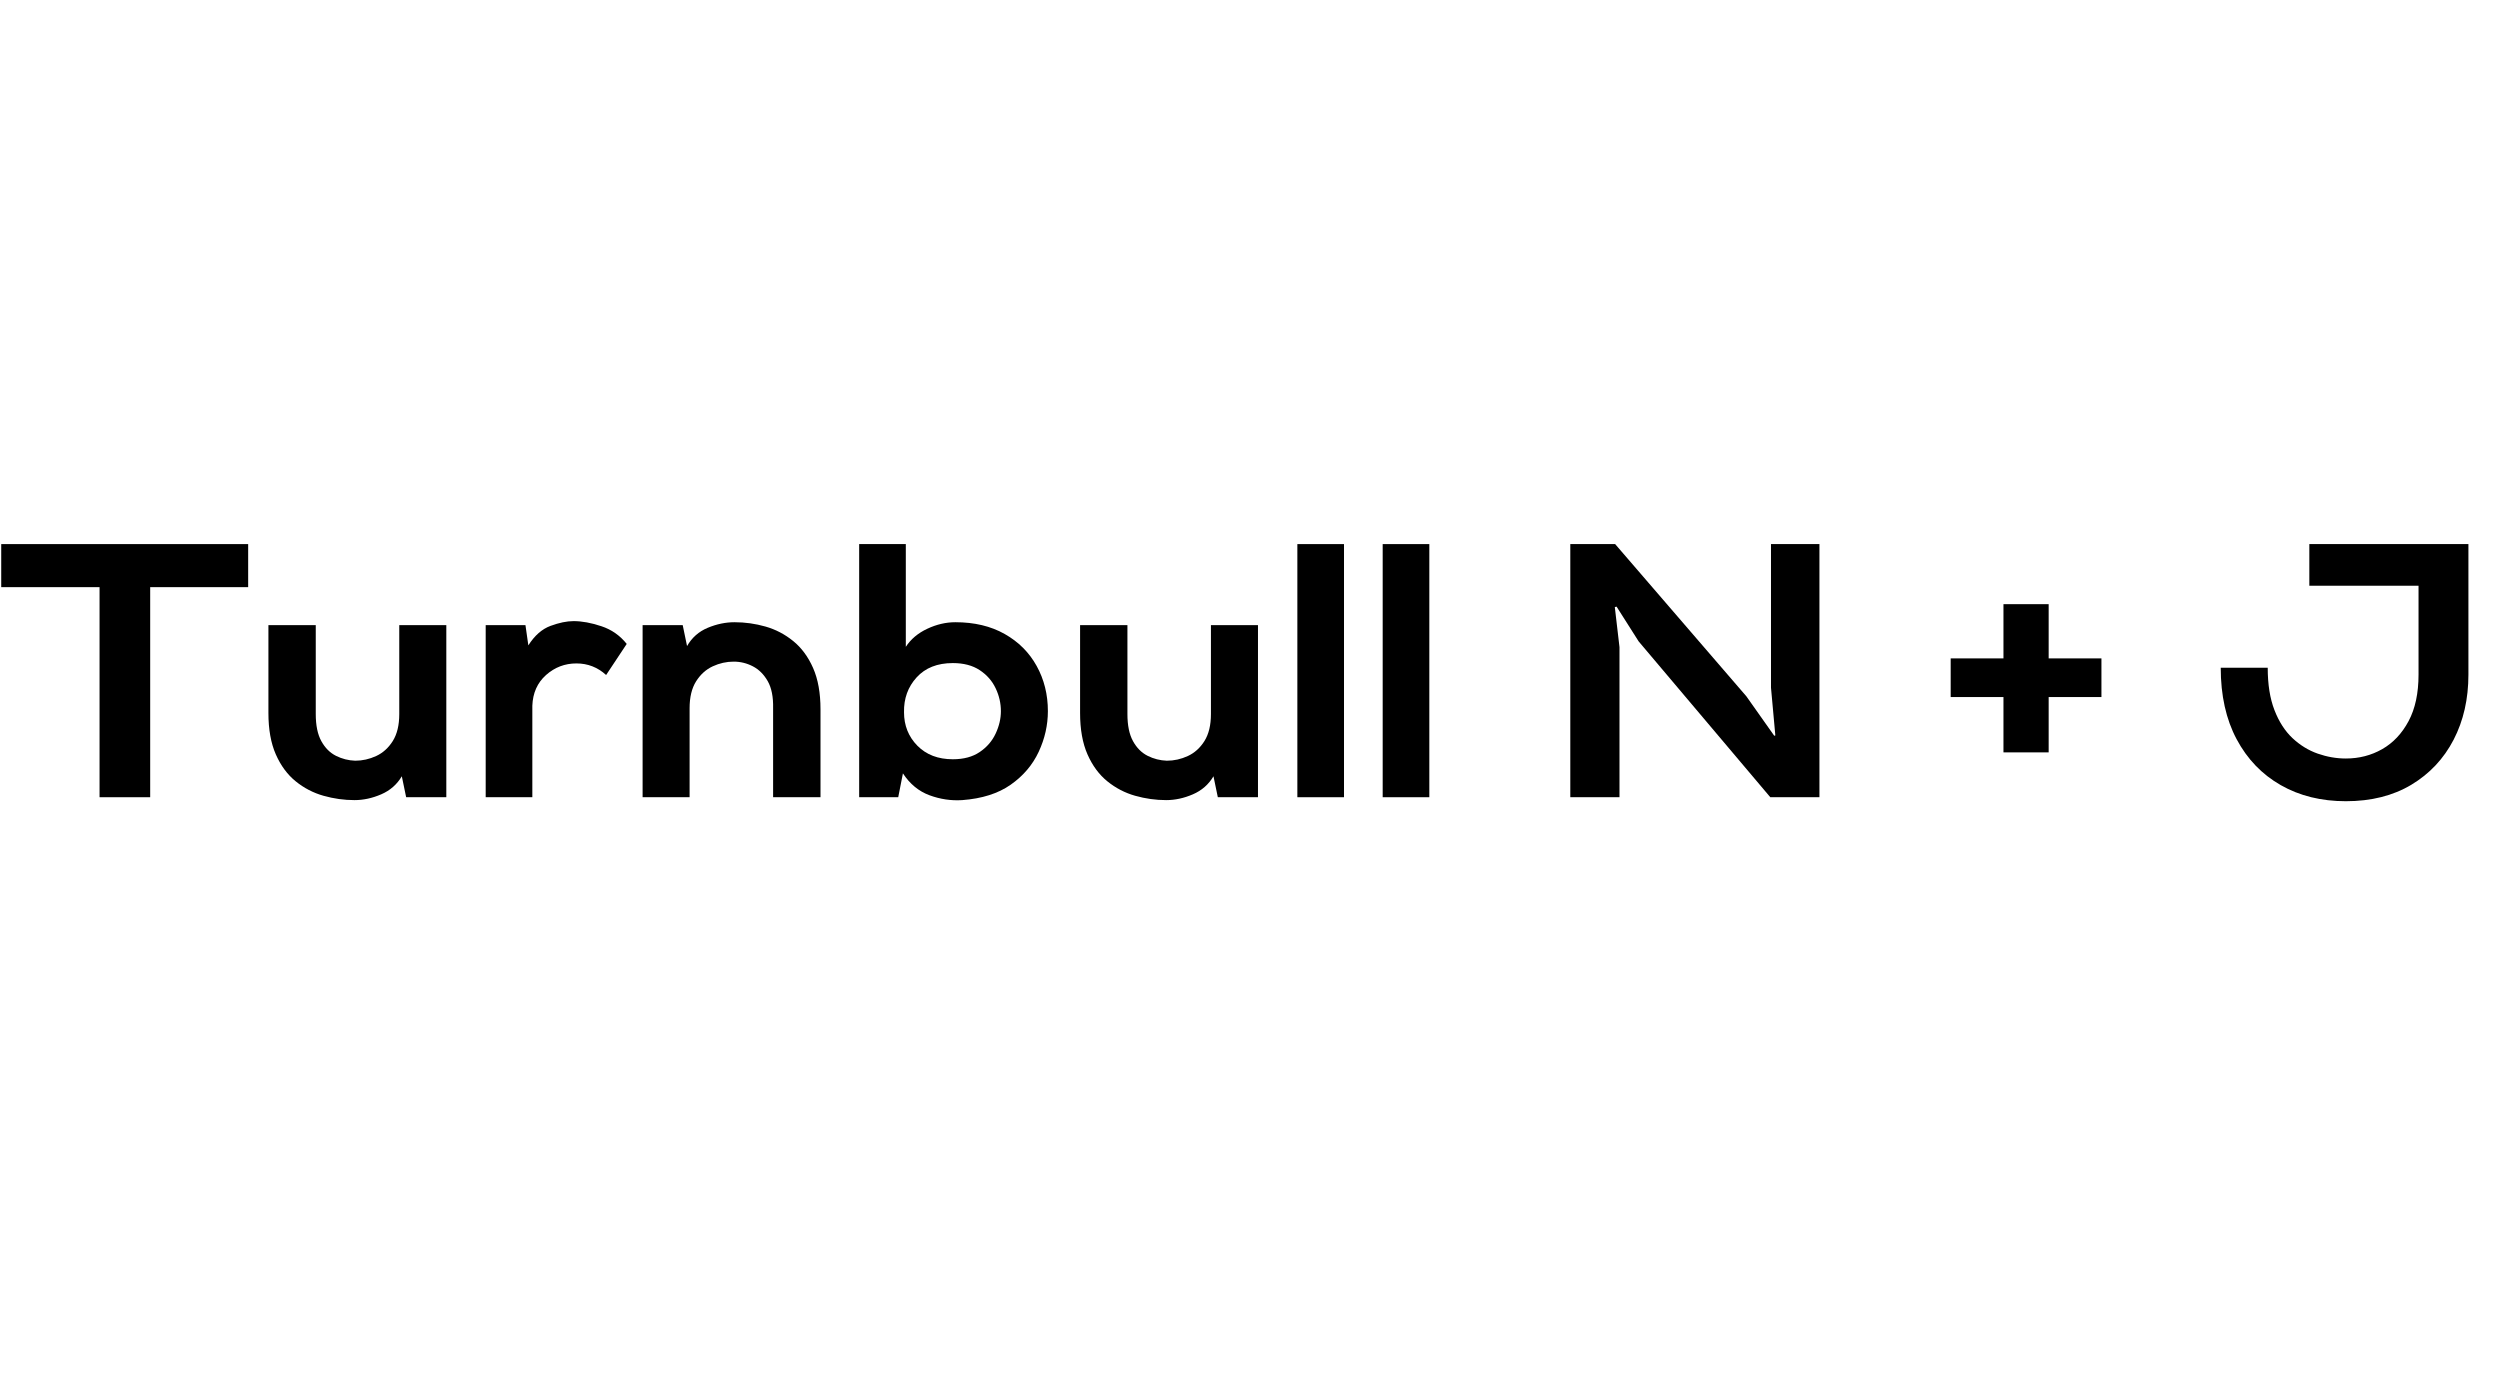 <svg xmlns="http://www.w3.org/2000/svg" xmlns:xlink="http://www.w3.org/1999/xlink" width="900" zoomAndPan="magnify" viewBox="0 0 675 375" height="500" preserveAspectRatio="xMidYMid meet" version="1.0"><defs><g/></defs><g fill="#000000" fill-opacity="1"><g transform="translate(1.207, 215.25)"><g><path d="M 25.672 0 L 25.672 -56.719 L -0.875 -56.719 L -0.875 -68.344 L 65.797 -68.344 L 65.797 -56.719 L 39.344 -56.719 L 39.344 0 Z M 25.672 0 "/></g></g></g><g fill="#000000" fill-opacity="1"><g transform="translate(68.661, 215.25)"><g><path d="M 27.047 0.781 C 24.242 0.781 21.457 0.391 18.688 -0.391 C 15.926 -1.172 13.422 -2.473 11.172 -4.297 C 8.93 -6.117 7.145 -8.539 5.812 -11.562 C 4.477 -14.594 3.812 -18.32 3.812 -22.75 L 3.812 -46.469 L 16.594 -46.469 L 16.594 -22.453 C 16.594 -19.391 17.098 -16.945 18.109 -15.125 C 19.117 -13.301 20.438 -11.984 22.062 -11.172 C 23.688 -10.359 25.41 -9.922 27.234 -9.859 C 29.191 -9.859 31.082 -10.281 32.906 -11.125 C 34.727 -11.969 36.223 -13.316 37.391 -15.172 C 38.555 -17.035 39.141 -19.461 39.141 -22.453 L 39.141 -46.469 L 51.844 -46.469 L 51.844 0 L 41 0 L 39.828 -5.656 C 38.523 -3.445 36.672 -1.82 34.266 -0.781 C 31.859 0.258 29.453 0.781 27.047 0.781 Z M 27.047 0.781 "/></g></g></g><g fill="#000000" fill-opacity="1"><g transform="translate(127.231, 215.25)"><g><path d="M 3.906 0 L 3.906 -46.469 L 14.641 -46.469 L 15.422 -41 C 17.117 -43.664 19.117 -45.422 21.422 -46.266 C 23.734 -47.117 25.801 -47.547 27.625 -47.547 C 29.906 -47.547 32.41 -47.086 35.141 -46.172 C 37.879 -45.266 40.16 -43.672 41.984 -41.391 L 36.422 -33 C 34.141 -35.082 31.469 -36.125 28.406 -36.125 C 25.281 -36.125 22.547 -35.082 20.203 -33 C 17.859 -30.914 16.625 -28.148 16.5 -24.703 L 16.5 0 Z M 3.906 0 "/></g></g></g><g fill="#000000" fill-opacity="1"><g transform="translate(169.597, 215.25)"><g><path d="M 3.906 0 L 3.906 -46.469 L 14.734 -46.469 L 15.906 -40.812 C 17.207 -43.082 19.062 -44.723 21.469 -45.734 C 23.883 -46.742 26.297 -47.25 28.703 -47.25 C 31.566 -47.25 34.363 -46.859 37.094 -46.078 C 39.832 -45.297 42.32 -43.992 44.562 -42.172 C 46.812 -40.348 48.602 -37.922 49.938 -34.891 C 51.27 -31.867 51.938 -28.145 51.938 -23.719 L 51.938 0 L 39.141 0 L 39.141 -24.016 C 39.211 -27.078 38.727 -29.52 37.688 -31.344 C 36.645 -33.164 35.305 -34.5 33.672 -35.344 C 32.047 -36.188 30.32 -36.609 28.5 -36.609 C 26.551 -36.609 24.664 -36.188 22.844 -35.344 C 21.02 -34.5 19.52 -33.145 18.344 -31.281 C 17.176 -29.426 16.594 -27.004 16.594 -24.016 L 16.594 0 Z M 3.906 0 "/></g></g></g><g fill="#000000" fill-opacity="1"><g transform="translate(228.069, 215.25)"><g><path d="M 31.734 0.781 C 28.734 0.977 25.785 0.539 22.891 -0.531 C 19.992 -1.602 17.602 -3.57 15.719 -6.438 L 14.453 0 L 3.906 0 L 3.906 -68.344 L 16.5 -68.344 L 16.5 -40.609 C 17.863 -42.691 19.797 -44.316 22.297 -45.484 C 24.805 -46.66 27.332 -47.25 29.875 -47.25 C 35.008 -47.25 39.445 -46.191 43.188 -44.078 C 46.938 -41.961 49.816 -39.082 51.828 -35.438 C 53.848 -31.789 54.859 -27.723 54.859 -23.234 C 54.859 -19.461 54.031 -15.801 52.375 -12.25 C 50.719 -8.707 48.195 -5.75 44.812 -3.375 C 41.426 -1 37.066 0.383 31.734 0.781 Z M 29.188 -10.25 C 32.113 -10.25 34.535 -10.898 36.453 -12.203 C 38.379 -13.504 39.812 -15.16 40.75 -17.172 C 41.695 -19.191 42.172 -21.211 42.172 -23.234 C 42.172 -25.379 41.695 -27.441 40.75 -29.422 C 39.812 -31.41 38.379 -33.039 36.453 -34.312 C 34.535 -35.582 32.113 -36.219 29.188 -36.219 C 25.02 -36.219 21.766 -34.93 19.422 -32.359 C 17.078 -29.785 15.941 -26.645 16.016 -22.938 C 16.016 -19.363 17.219 -16.352 19.625 -13.906 C 22.031 -11.469 25.219 -10.25 29.188 -10.25 Z M 29.188 -10.25 "/></g></g></g><g fill="#000000" fill-opacity="1"><g transform="translate(287.811, 215.25)"><g><path d="M 27.047 0.781 C 24.242 0.781 21.457 0.391 18.688 -0.391 C 15.926 -1.172 13.422 -2.473 11.172 -4.297 C 8.93 -6.117 7.145 -8.539 5.812 -11.562 C 4.477 -14.594 3.812 -18.32 3.812 -22.75 L 3.812 -46.469 L 16.594 -46.469 L 16.594 -22.453 C 16.594 -19.391 17.098 -16.945 18.109 -15.125 C 19.117 -13.301 20.438 -11.984 22.062 -11.172 C 23.688 -10.359 25.41 -9.922 27.234 -9.859 C 29.191 -9.859 31.082 -10.281 32.906 -11.125 C 34.727 -11.969 36.223 -13.316 37.391 -15.172 C 38.555 -17.035 39.141 -19.461 39.141 -22.453 L 39.141 -46.469 L 51.844 -46.469 L 51.844 0 L 41 0 L 39.828 -5.656 C 38.523 -3.445 36.672 -1.82 34.266 -0.781 C 31.859 0.258 29.453 0.781 27.047 0.781 Z M 27.047 0.781 "/></g></g></g><g fill="#000000" fill-opacity="1"><g transform="translate(346.381, 215.25)"><g><path d="M 3.906 0 L 3.906 -68.344 L 16.5 -68.344 L 16.5 0 Z M 3.906 0 "/></g></g></g><g fill="#000000" fill-opacity="1"><g transform="translate(369.419, 215.25)"><g><path d="M 3.906 0 L 3.906 -68.344 L 16.5 -68.344 L 16.5 0 Z M 3.906 0 "/></g></g></g><g fill="#000000" fill-opacity="1"><g transform="translate(392.457, 215.25)"><g/></g></g><g fill="#000000" fill-opacity="1"><g transform="translate(419.106, 215.25)"><g><path d="M 4.875 0 L 4.875 -68.344 L 16.984 -68.344 L 52.422 -27.234 L 59.938 -16.594 L 60.234 -16.688 L 59.062 -29.578 L 59.062 -68.344 L 72.141 -68.344 L 72.141 0 L 58.875 0 L 23.328 -42.078 L 17.375 -51.453 L 16.891 -51.344 L 18.156 -40.516 L 18.156 0 Z M 4.875 0 "/></g></g></g><g fill="#000000" fill-opacity="1"><g transform="translate(498.567, 215.25)"><g/></g></g><g fill="#000000" fill-opacity="1"><g transform="translate(525.216, 215.25)"><g><path d="M 15.719 -12.109 L 15.719 -27.047 L 1.469 -27.047 L 1.469 -37.484 L 15.719 -37.484 L 15.719 -52.125 L 27.922 -52.125 L 27.922 -37.484 L 42.172 -37.484 L 42.172 -27.047 L 27.922 -27.047 L 27.922 -12.109 Z M 15.719 -12.109 "/></g></g></g><g fill="#000000" fill-opacity="1"><g transform="translate(570.901, 215.25)"><g/></g></g><g fill="#000000" fill-opacity="1"><g transform="translate(597.551, 215.25)"><g><path d="M 35.828 1.078 C 29.191 1.078 23.332 -0.367 18.25 -3.266 C 13.176 -6.16 9.207 -10.289 6.344 -15.656 C 3.477 -21.031 2.047 -27.461 2.047 -34.953 L 14.734 -34.953 C 14.734 -30.461 15.336 -26.656 16.547 -23.531 C 17.754 -20.406 19.379 -17.879 21.422 -15.953 C 23.473 -14.035 25.75 -12.641 28.25 -11.766 C 30.758 -10.891 33.285 -10.453 35.828 -10.453 C 39.41 -10.453 42.68 -11.297 45.641 -12.984 C 48.598 -14.672 50.973 -17.191 52.766 -20.547 C 54.555 -23.898 55.453 -28.082 55.453 -33.094 L 55.453 -57.109 L 25.969 -57.109 L 25.969 -68.344 L 68.922 -68.344 L 68.922 -33.094 C 68.922 -26.52 67.586 -20.66 64.922 -15.516 C 62.254 -10.379 58.445 -6.328 53.5 -3.359 C 48.551 -0.398 42.66 1.078 35.828 1.078 Z M 35.828 1.078 "/></g></g></g></svg>